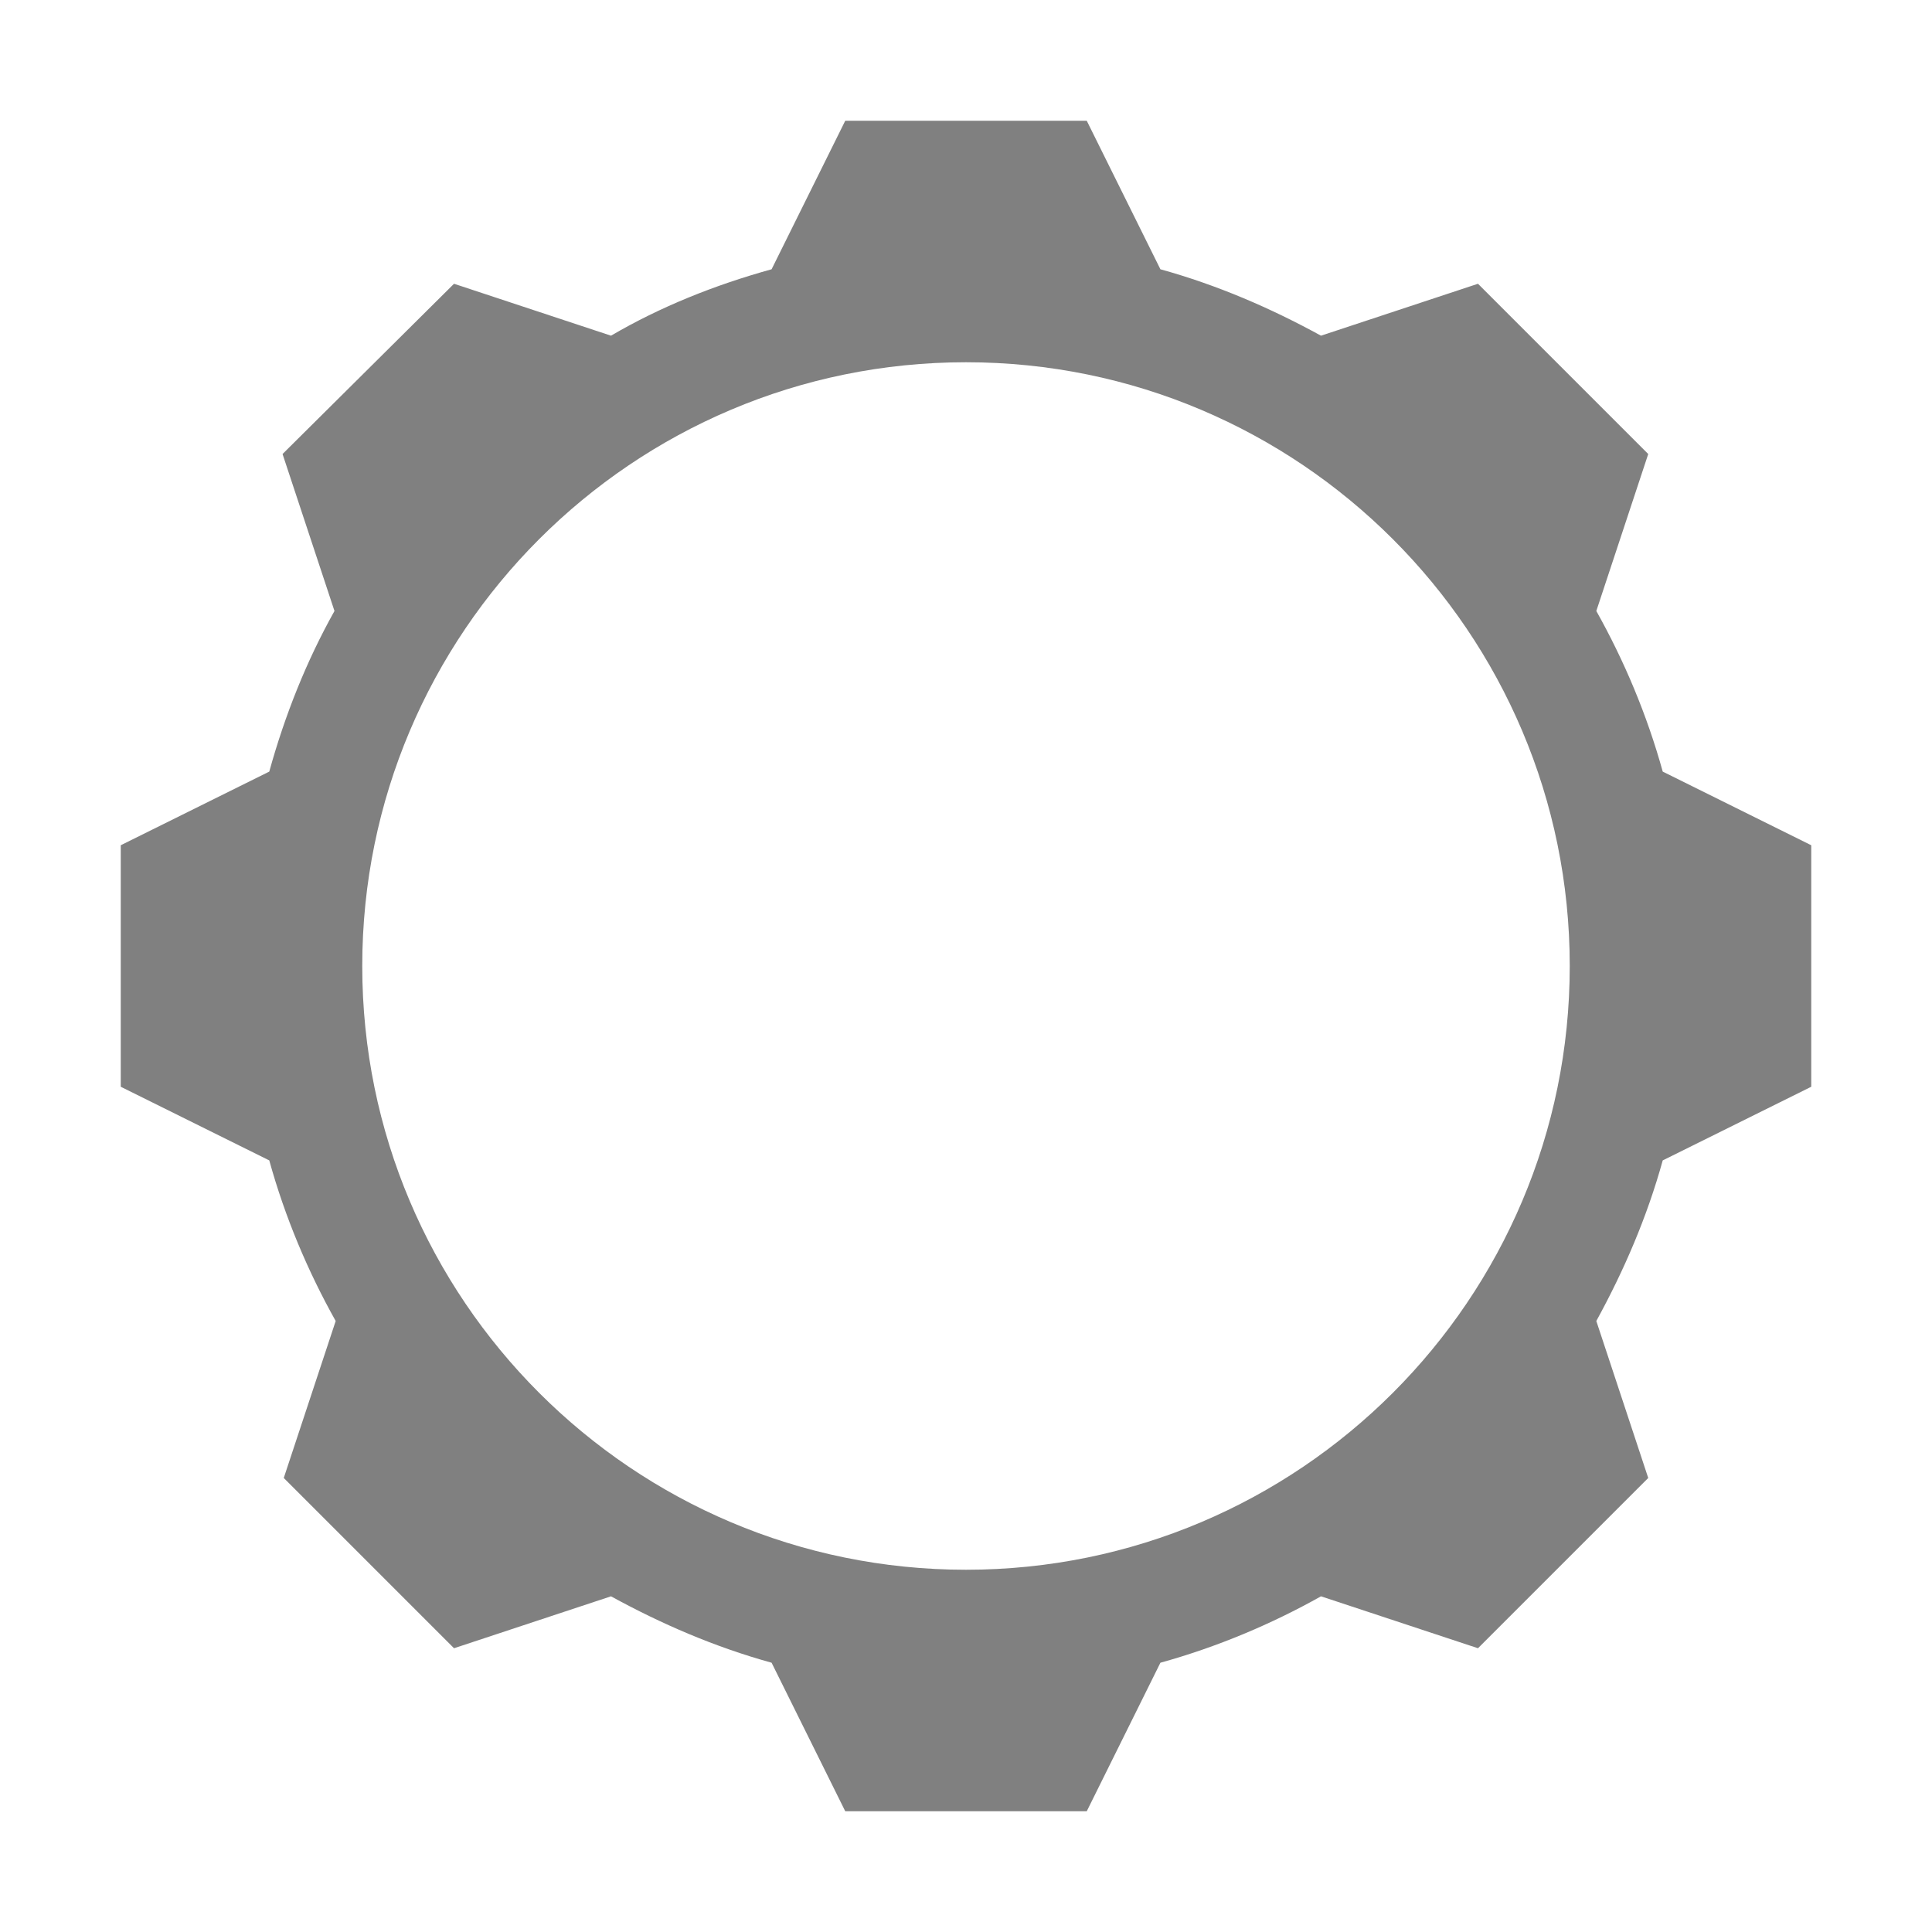 <?xml version="1.0" encoding="UTF-8"?><svg id="a" xmlns="http://www.w3.org/2000/svg" viewBox="0 0 16 16"><g id="b"><path d="m13.77,6.39c-.13-.47-.32-.92-.55-1.33l.43-1.3-1.41-1.41-1.3.43c-.42-.23-.86-.42-1.33-.55l-.61-1.23h-2l-.61,1.23c-.47.13-.92.31-1.33.55l-1.3-.43-1.42,1.41.43,1.3c-.23.41-.41.86-.54,1.33l-1.23.61v2l1.23.61c.13.47.32.92.55,1.33l-.43,1.3,1.41,1.41,1.3-.43c.42.23.86.42,1.33.55l.61,1.23h2l.61-1.23c.47-.13.92-.32,1.33-.55l1.3.43,1.41-1.41-.43-1.3c.23-.42.42-.86.55-1.33l1.23-.61v-2l-1.23-.61Zm-5.77,6.61c-2.76,0-5-2.24-5-5s2.24-5,5-5,5,2.24,5,5-2.24,5-5,5Z" style="fill:#808080;"/></g></svg>